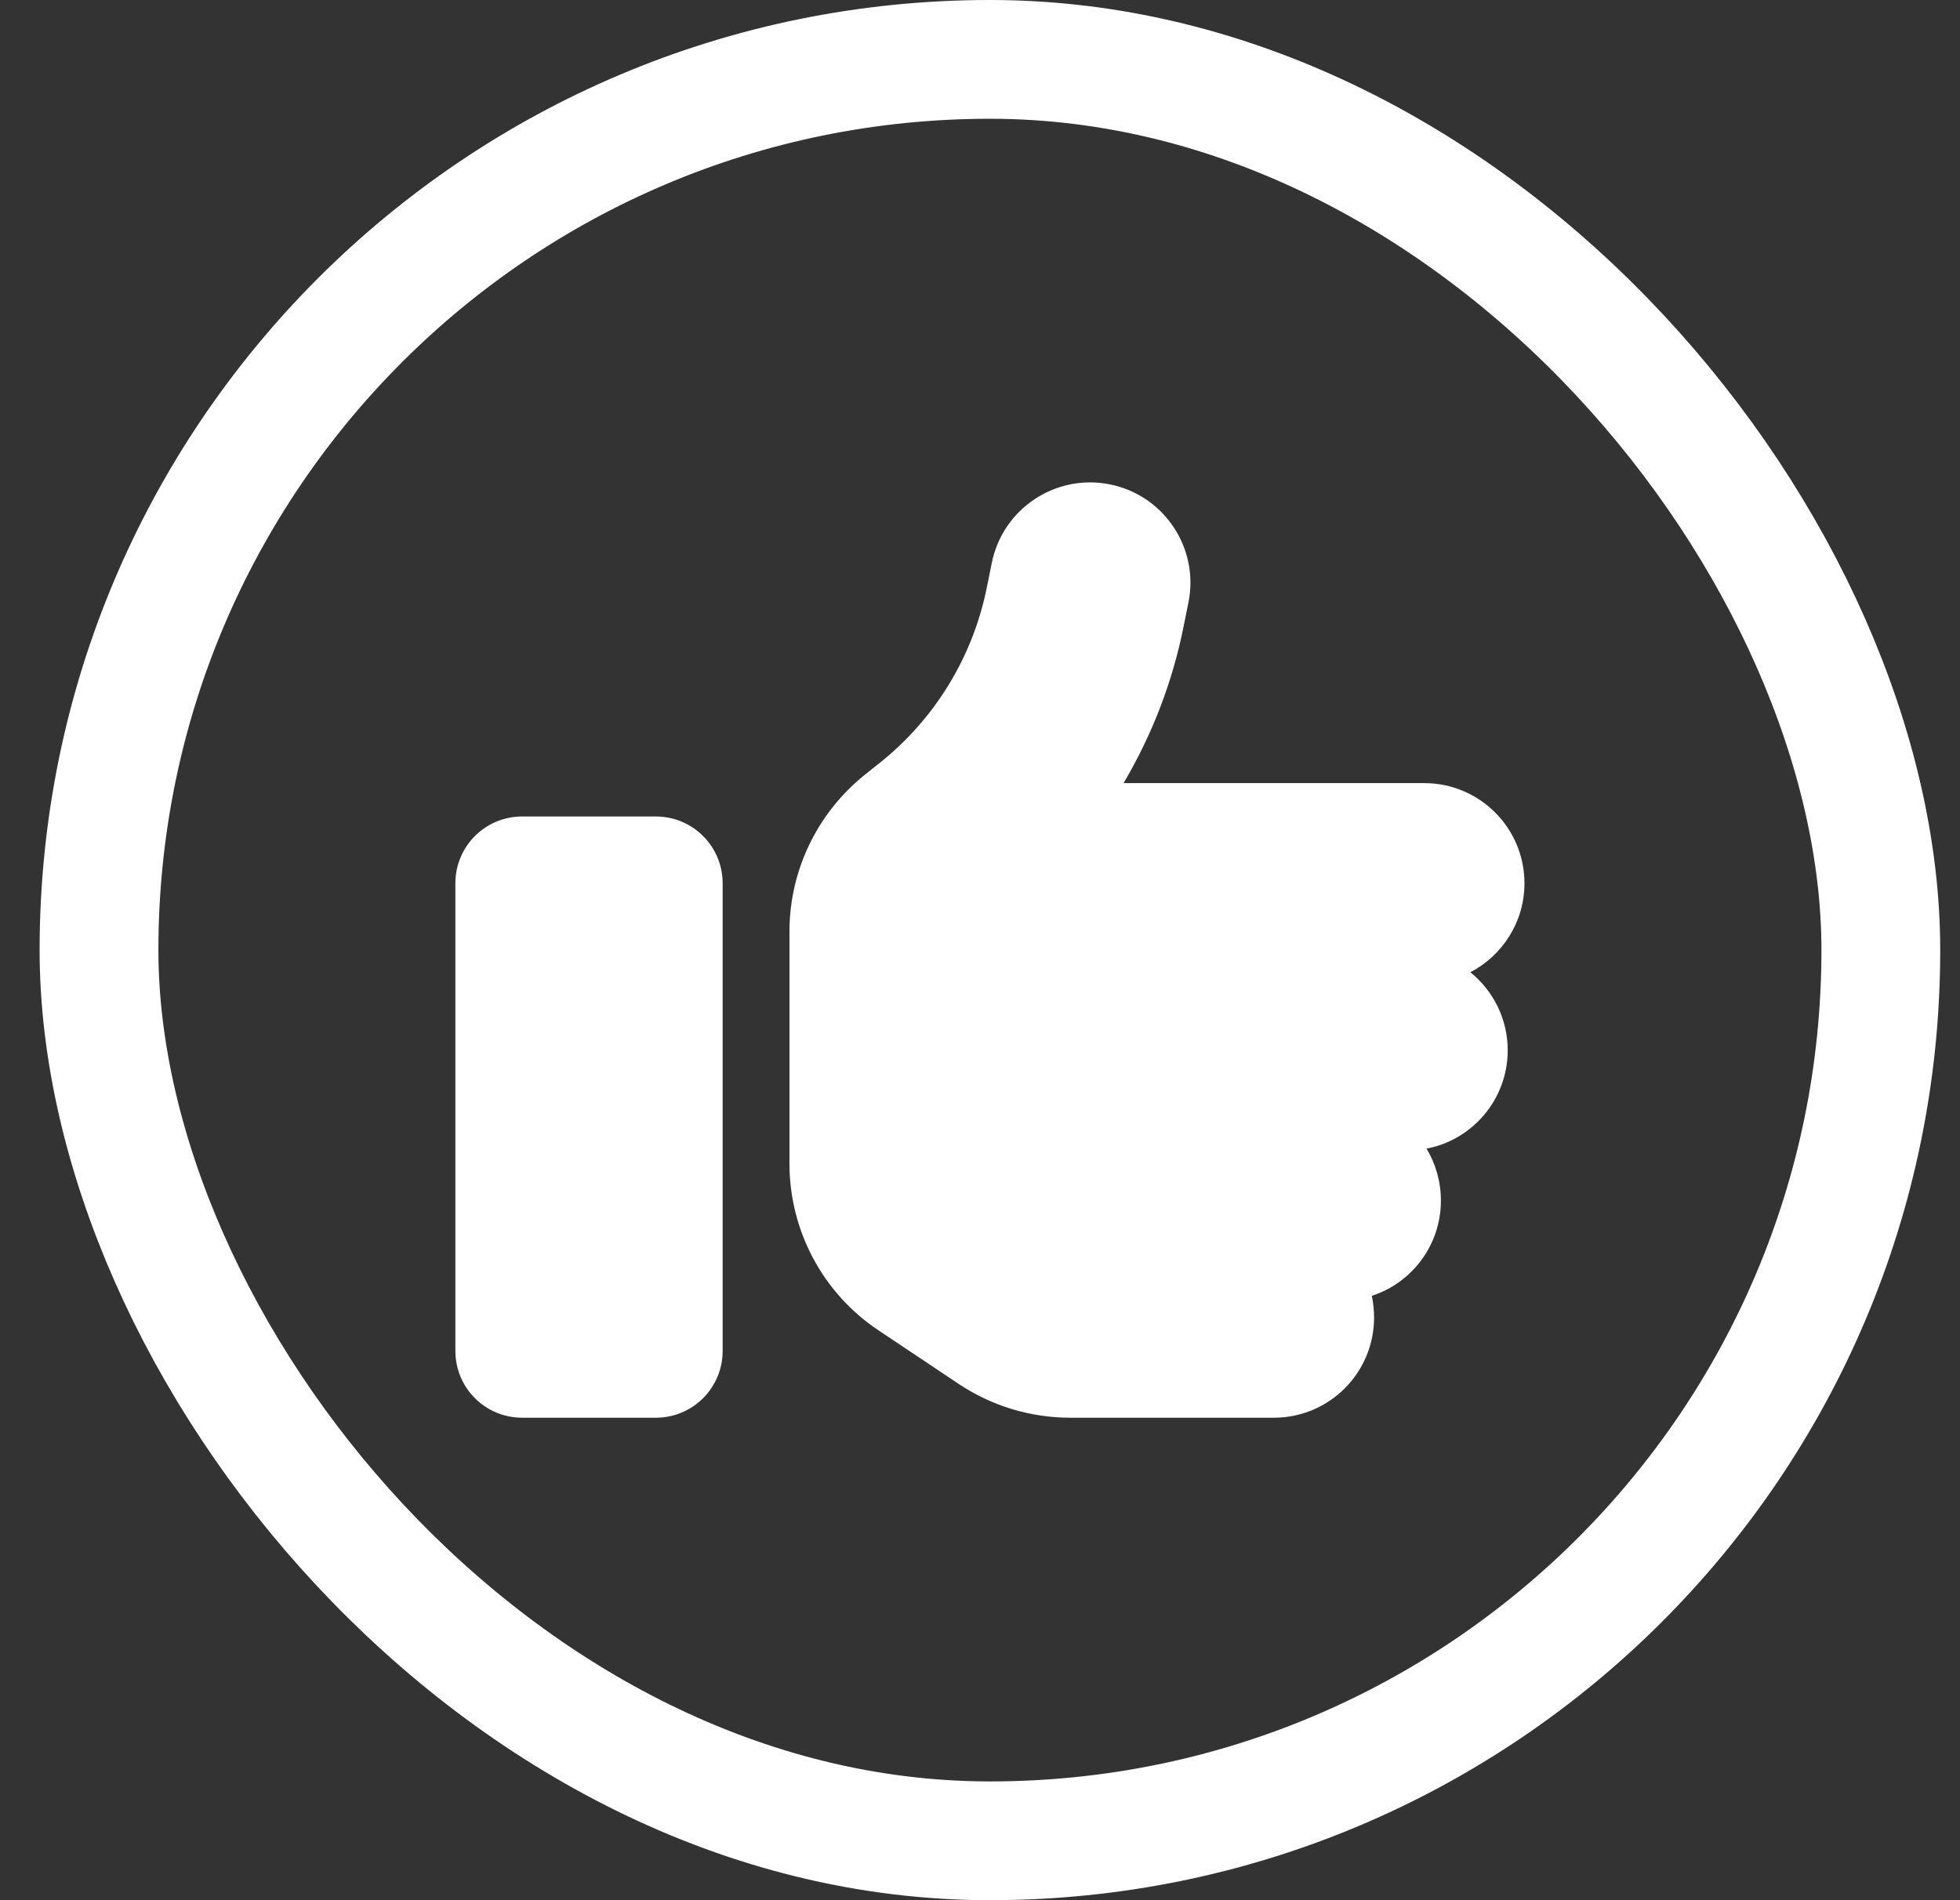 <svg width="33" height="32" viewBox="0 0 33 32" fill="none" xmlns="http://www.w3.org/2000/svg">
<rect x="0" y="0" width="33" height="32" fill="#333333" stroke="none"/>
<rect x="1.667" y="1" width="30" height="30" rx="15" stroke="white" stroke-width="2"/>
<g clip-path="url(#clip0_6046_3204)">
<path d="M18.685 8.157C19.599 8.339 20.193 9.229 20.01 10.143L19.929 10.544C19.743 11.482 19.398 12.375 18.917 13.188H23.979C24.911 13.188 25.667 13.943 25.667 14.875C25.667 15.525 25.297 16.091 24.756 16.373C25.139 16.682 25.385 17.157 25.385 17.688C25.385 18.51 24.795 19.196 24.018 19.343C24.172 19.6 24.26 19.899 24.26 20.219C24.26 20.968 23.772 21.604 23.097 21.822C23.121 21.938 23.135 22.061 23.135 22.188C23.135 23.119 22.38 23.875 21.448 23.875H18.02C17.352 23.875 16.702 23.678 16.146 23.309L14.793 22.405C13.854 21.78 13.292 20.725 13.292 19.596V15.687C13.292 14.661 13.759 13.694 14.557 13.05L14.817 12.843C15.749 12.098 16.385 11.05 16.617 9.883L16.698 9.482C16.881 8.568 17.77 7.974 18.685 8.157ZM8.792 13.75H11.042C11.664 13.75 12.167 14.253 12.167 14.875V22.75C12.167 23.372 11.664 23.875 11.042 23.875H8.792C8.169 23.875 7.667 23.372 7.667 22.75V14.875C7.667 14.253 8.169 13.75 8.792 13.75Z" fill="white"/>
</g>
<defs>
<clipPath id="clip0_6046_3204">
<rect width="18" height="18" fill="white" transform="translate(7.667 7)"/>
</clipPath>
</defs>
</svg>

